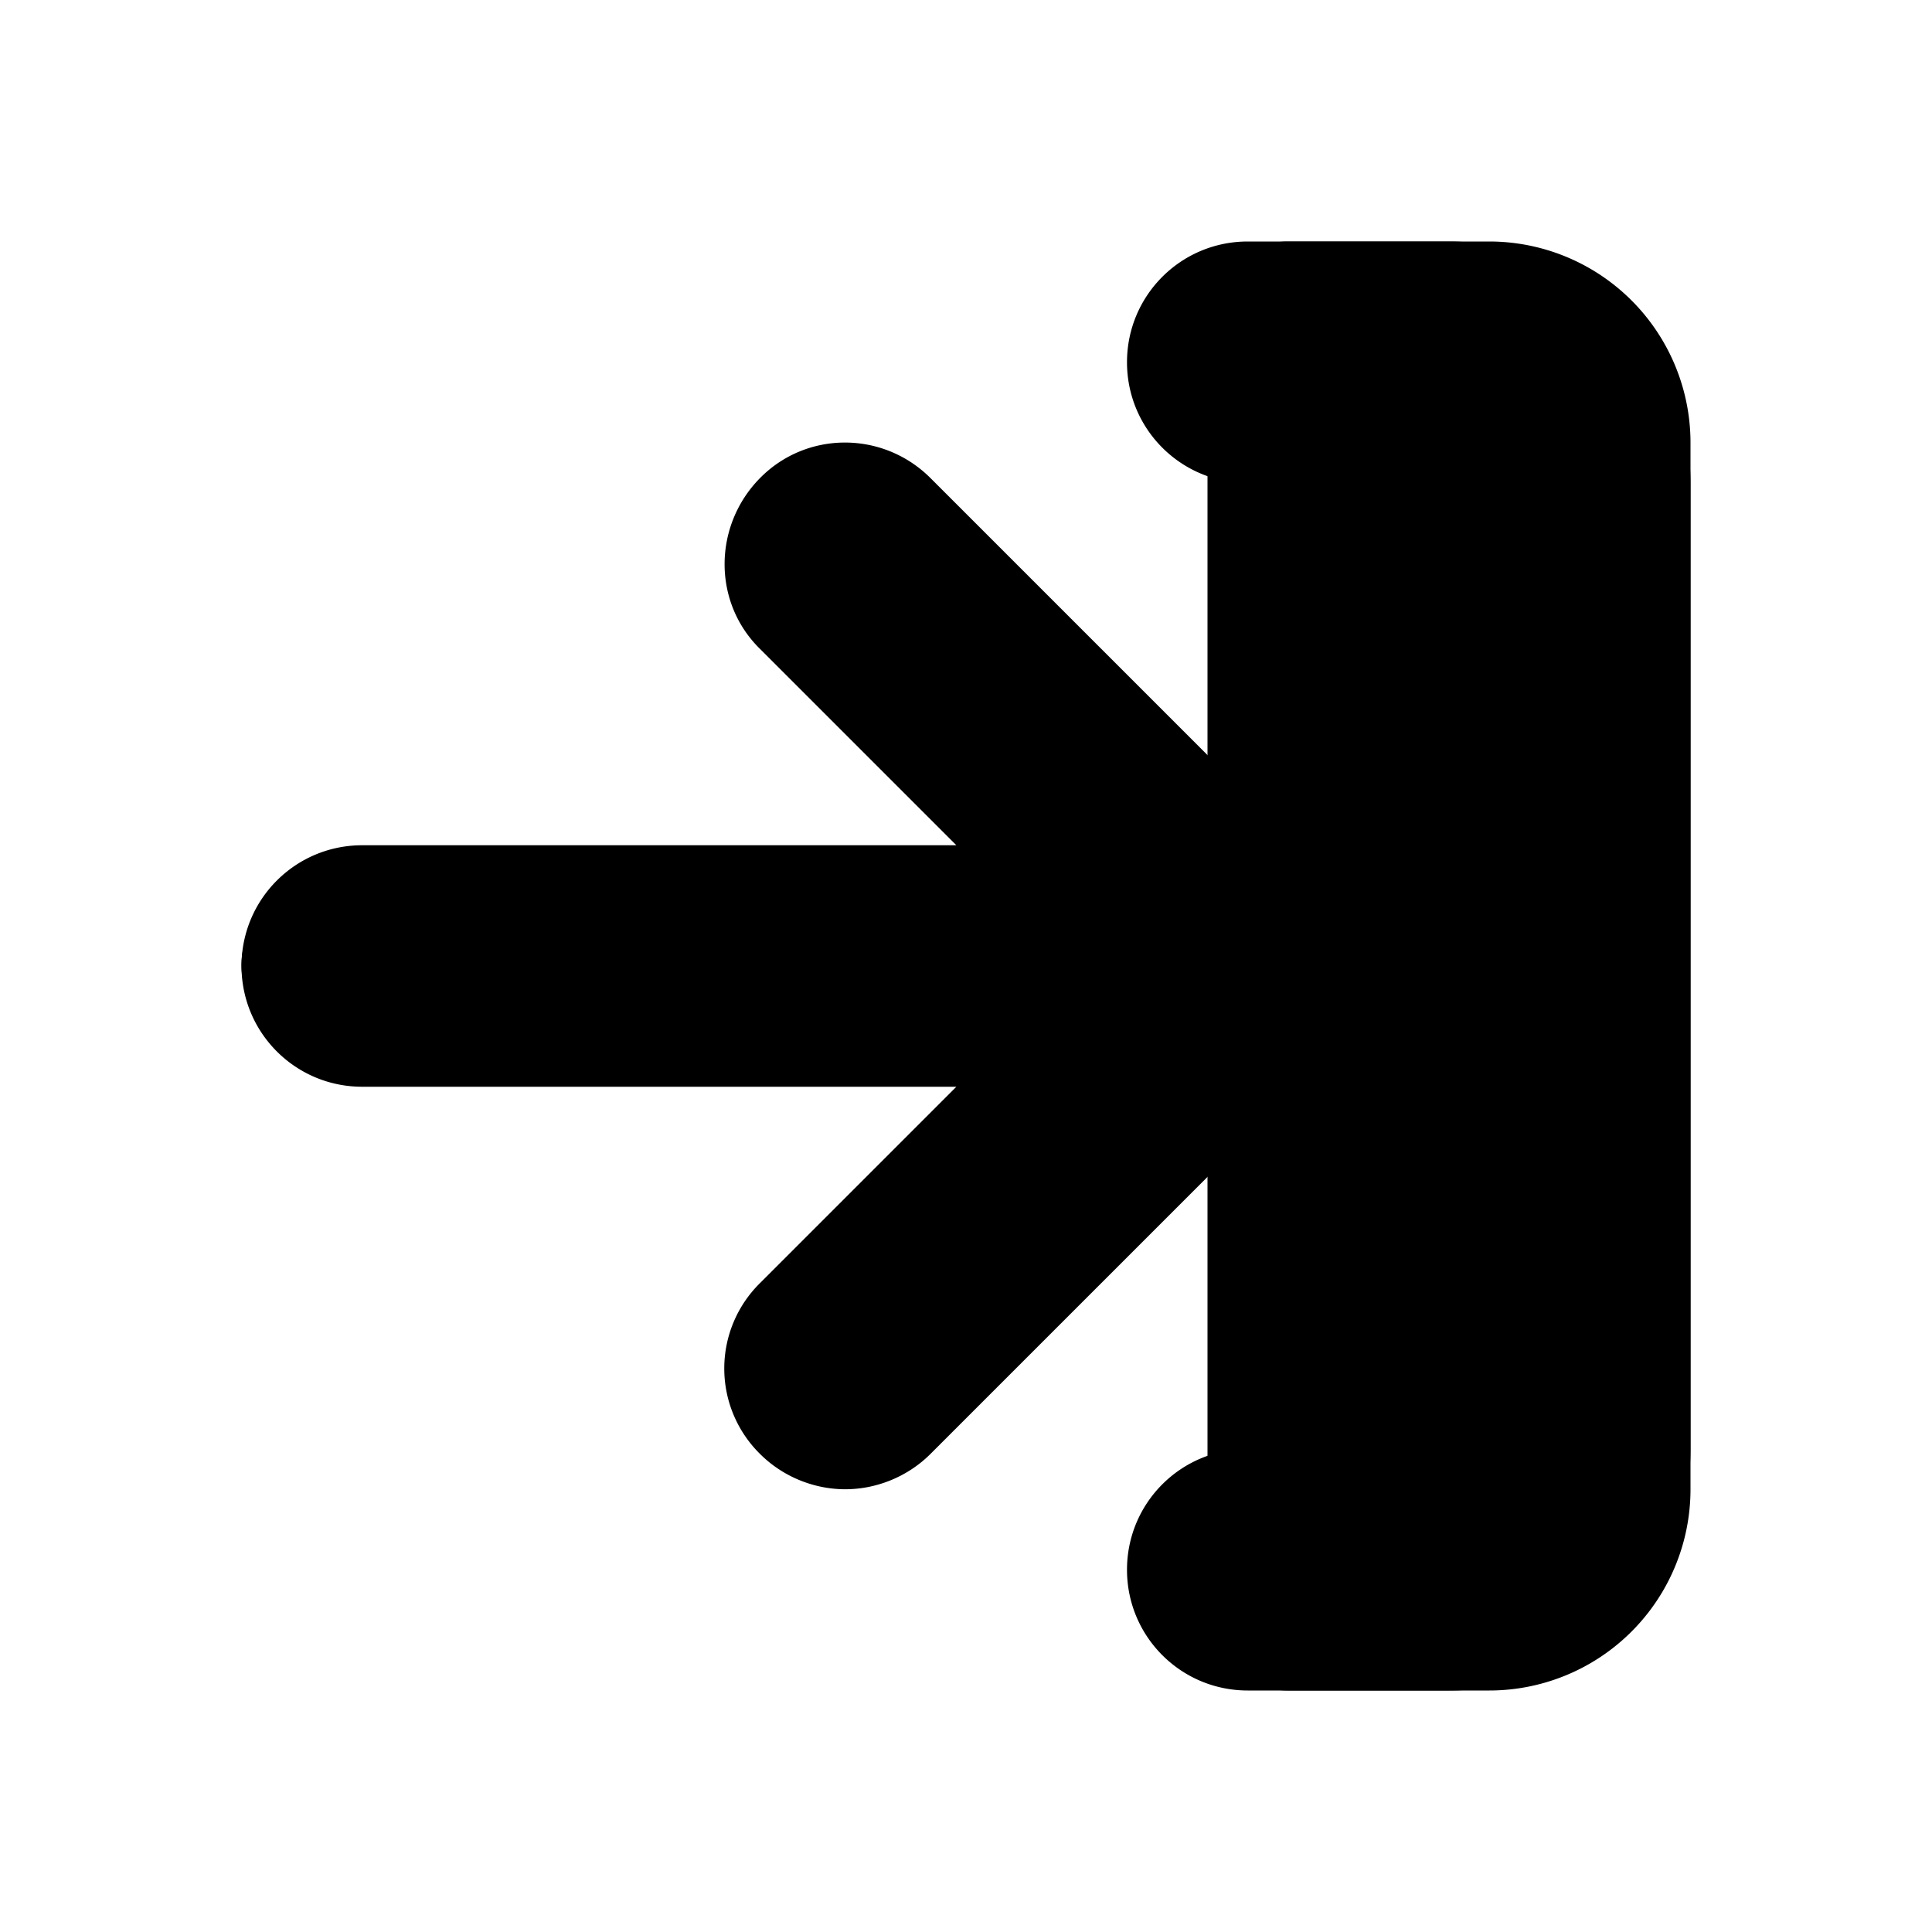 <svg xmlns="http://www.w3.org/2000/svg" viewBox="0 0 24 24">
  <path class="accent" d="M17.5 4H15v16h5V4h-2.5z"/>
  <path class="outline" d="m16.71 11.29-5-5A1 1 0 1 0 10.3 7.7l3.29 3.29H4c-.55 0-1 .45-1 1s.45 1 1 1h9.59l-3.29 3.29a1 1 0 0 0 .71 1.7c.26 0 .51-.1.71-.29l5-5a1 1 0 0 0 0-1.41ZM18.5 3H16c-.55 0-1 .45-1 1s.45 1 1 1h2.5c.28 0 .5.22.5.5v13c0 .28-.22.5-.5.5H16c-.55 0-1 .45-1 1s.45 1 1 1h2.5a2.5 2.5 0 0 0 2.5-2.5v-13A2.5 2.5 0 0 0 18.5 3Z"/>
  <path class="solid" d="m16.56 10.94-5-5c-.59-.59-1.54-.59-2.12 0s-.59 1.54 0 2.12l2.44 2.44H4.5c-.83 0-1.5.67-1.5 1.5s.67 1.5 1.5 1.5h7.38l-2.44 2.44a1.49 1.49 0 0 0 0 2.12c.29.29.68.44 1.06.44s.77-.15 1.06-.44l5-5c.59-.59.59-1.54 0-2.12ZM18 3h-2.5c-.83 0-1.5.67-1.5 1.5S14.67 6 15.5 6H18v12h-2.5c-.83 0-1.5.67-1.5 1.5s.67 1.5 1.5 1.5H18c1.65 0 3-1.35 3-3V6c0-1.65-1.35-3-3-3Z"/>
</svg>